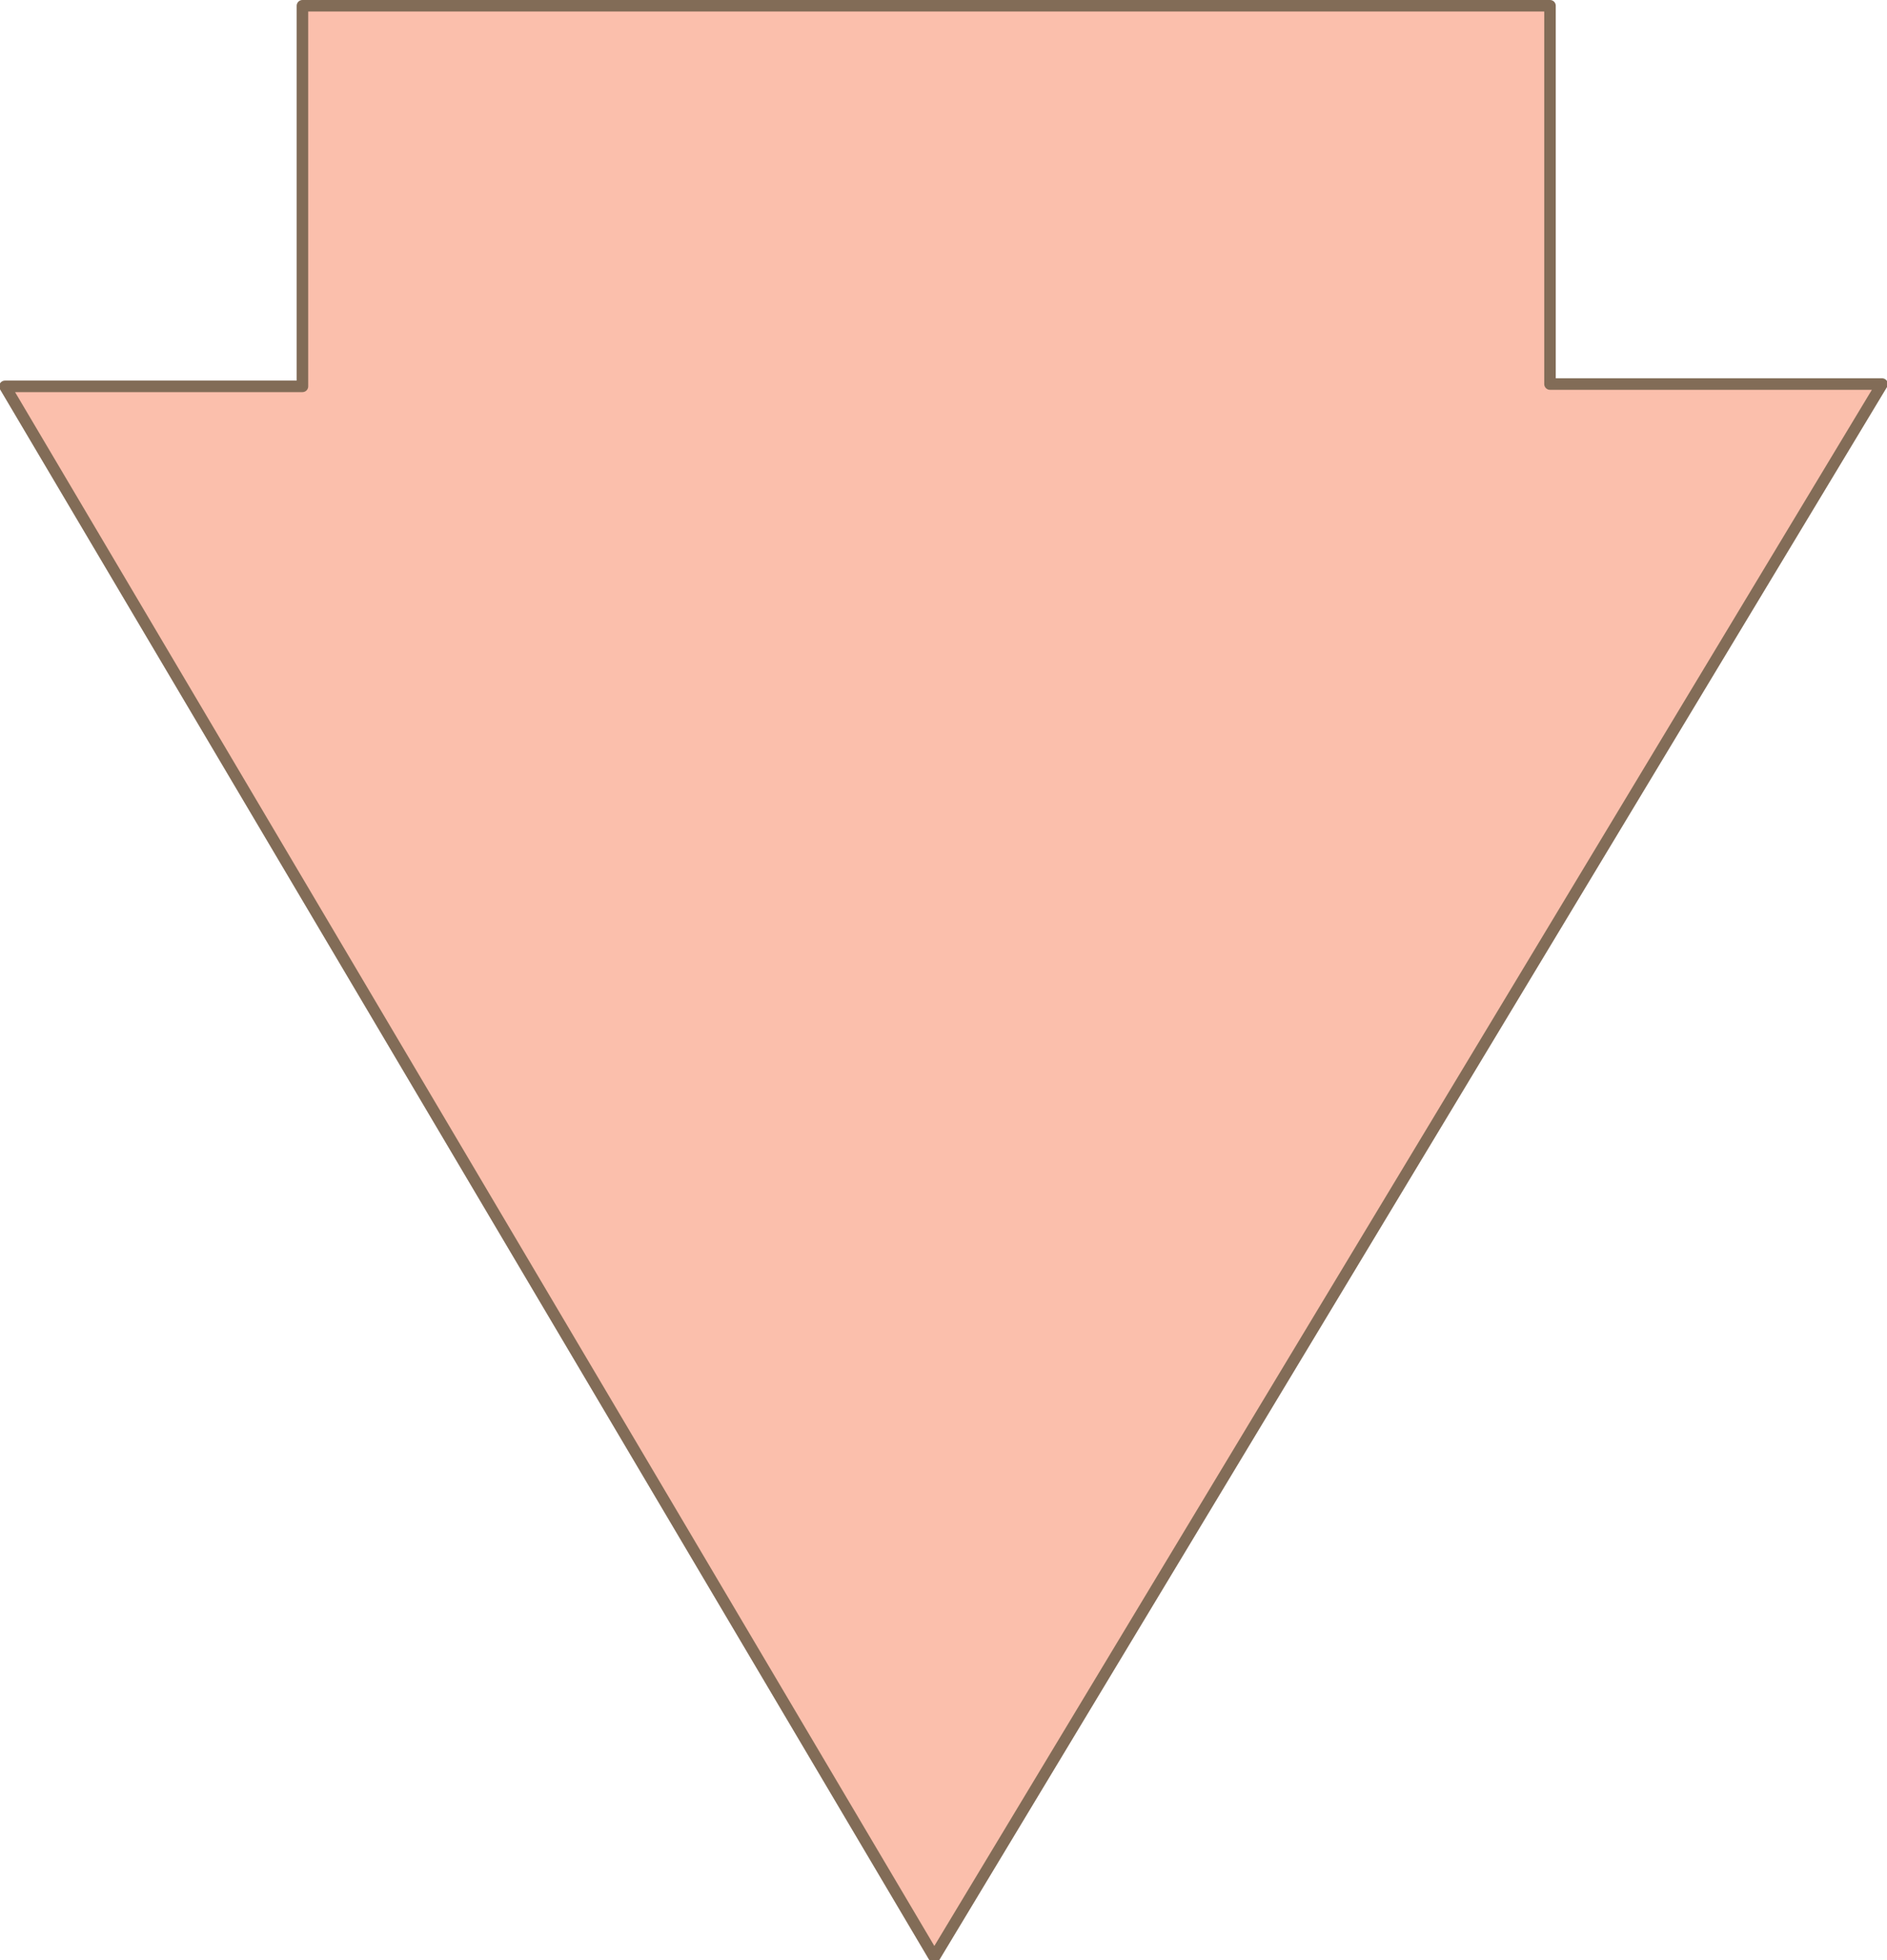 <svg xmlns="http://www.w3.org/2000/svg" width="613.72" height="637.343"><path fill="#fbbfac" fill-rule="evenodd" d="M504.114 1.875v123h108l-308.25 511.5-302.25-510.75h96.75V1.875h405.75"/><path fill="none" stroke="#826c57" stroke-linecap="round" stroke-linejoin="round" stroke-miterlimit="10" stroke-width="3.75" d="M504.114 1.875v123h108l-308.25 511.5-302.25-510.75h96.75V1.875Zm0 0"/></svg>
